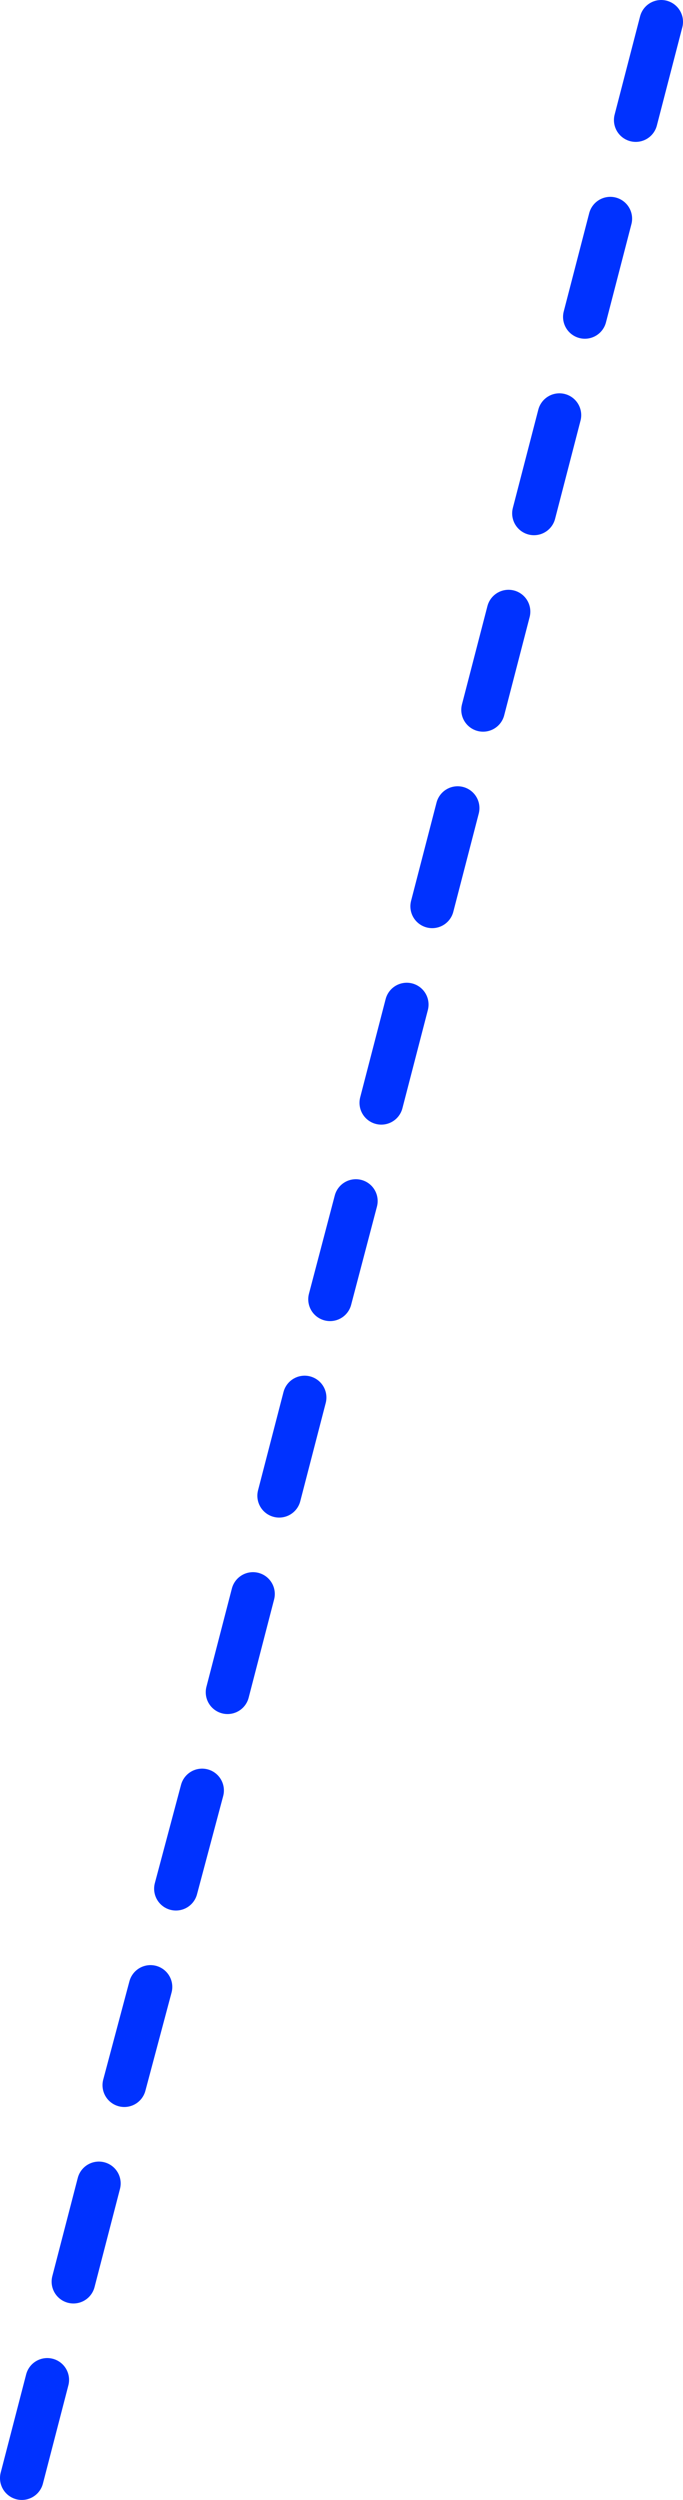 <?xml version="1.0" encoding="UTF-8" standalone="no"?>
<svg xmlns:xlink="http://www.w3.org/1999/xlink" height="343.55px" width="93.95px" xmlns="http://www.w3.org/2000/svg">
  <g transform="matrix(1.0, 0.0, 0.0, 1.0, 45.45, 177.45)">
    <path d="M38.5 -147.4 L35.0 -133.9 M24.5 -93.4 L21.0 -79.9 M31.5 -120.4 L28.0 -106.9 M45.5 -174.45 L42.0 -160.95 M10.5 -39.4 L7.0 -25.9 M-3.55 14.6 L-7.05 28.1 M3.5 -12.4 L-0.05 1.1 M-17.65 68.6 L-21.25 82.1 M-10.65 41.6 L-14.15 55.1 M17.5 -66.4 L14.0 -52.9 M-38.95 149.6 L-42.45 163.1 M-31.85 122.6 L-35.35 136.1 M-24.75 95.6 L-28.35 109.1" fill="none" stroke="#0032ff" stroke-linecap="round" stroke-linejoin="round" stroke-width="6.0"/>
  </g>
</svg>
